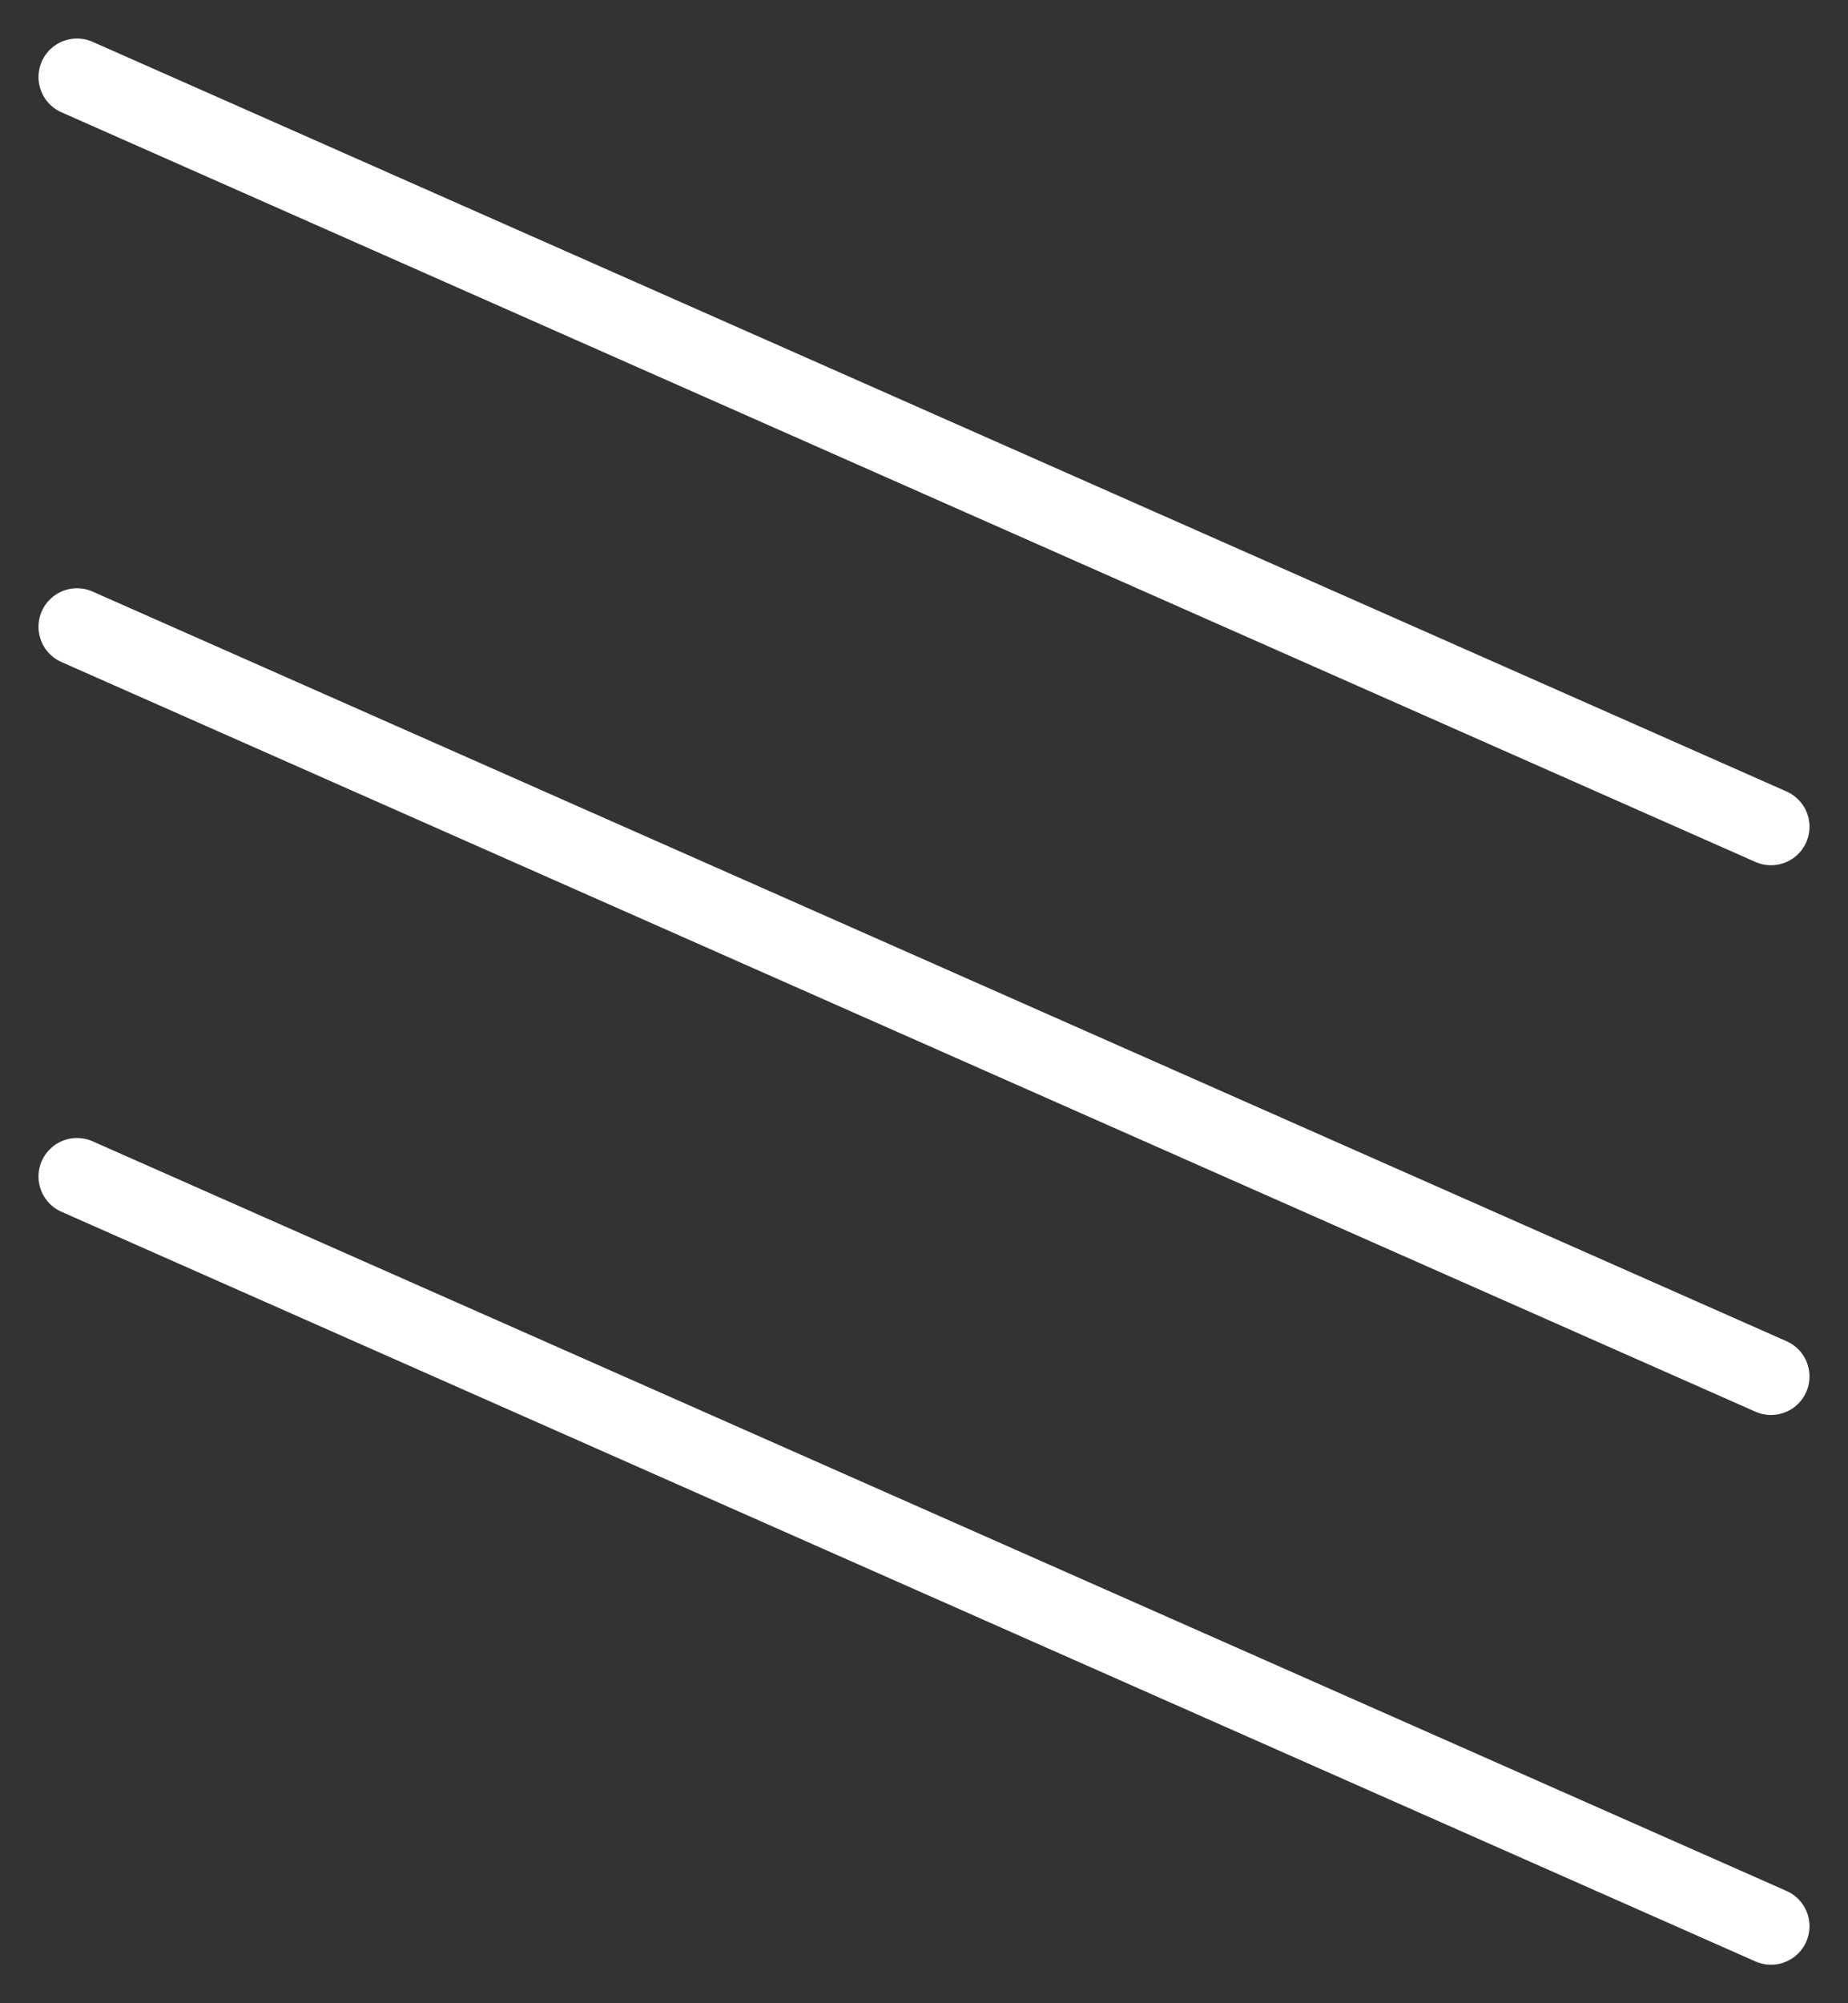 <svg width="24" height="26" viewBox="0 0 24 26" fill="none" xmlns="http://www.w3.org/2000/svg">
<rect x="0" y="0" width="24" height="26" fill="#333333" stroke="none"/>
<path d="M1 1L23 10.73M1 8.135L23 17.865M1 15.27L23 25" stroke="white" stroke-linecap="round"/>
</svg>
